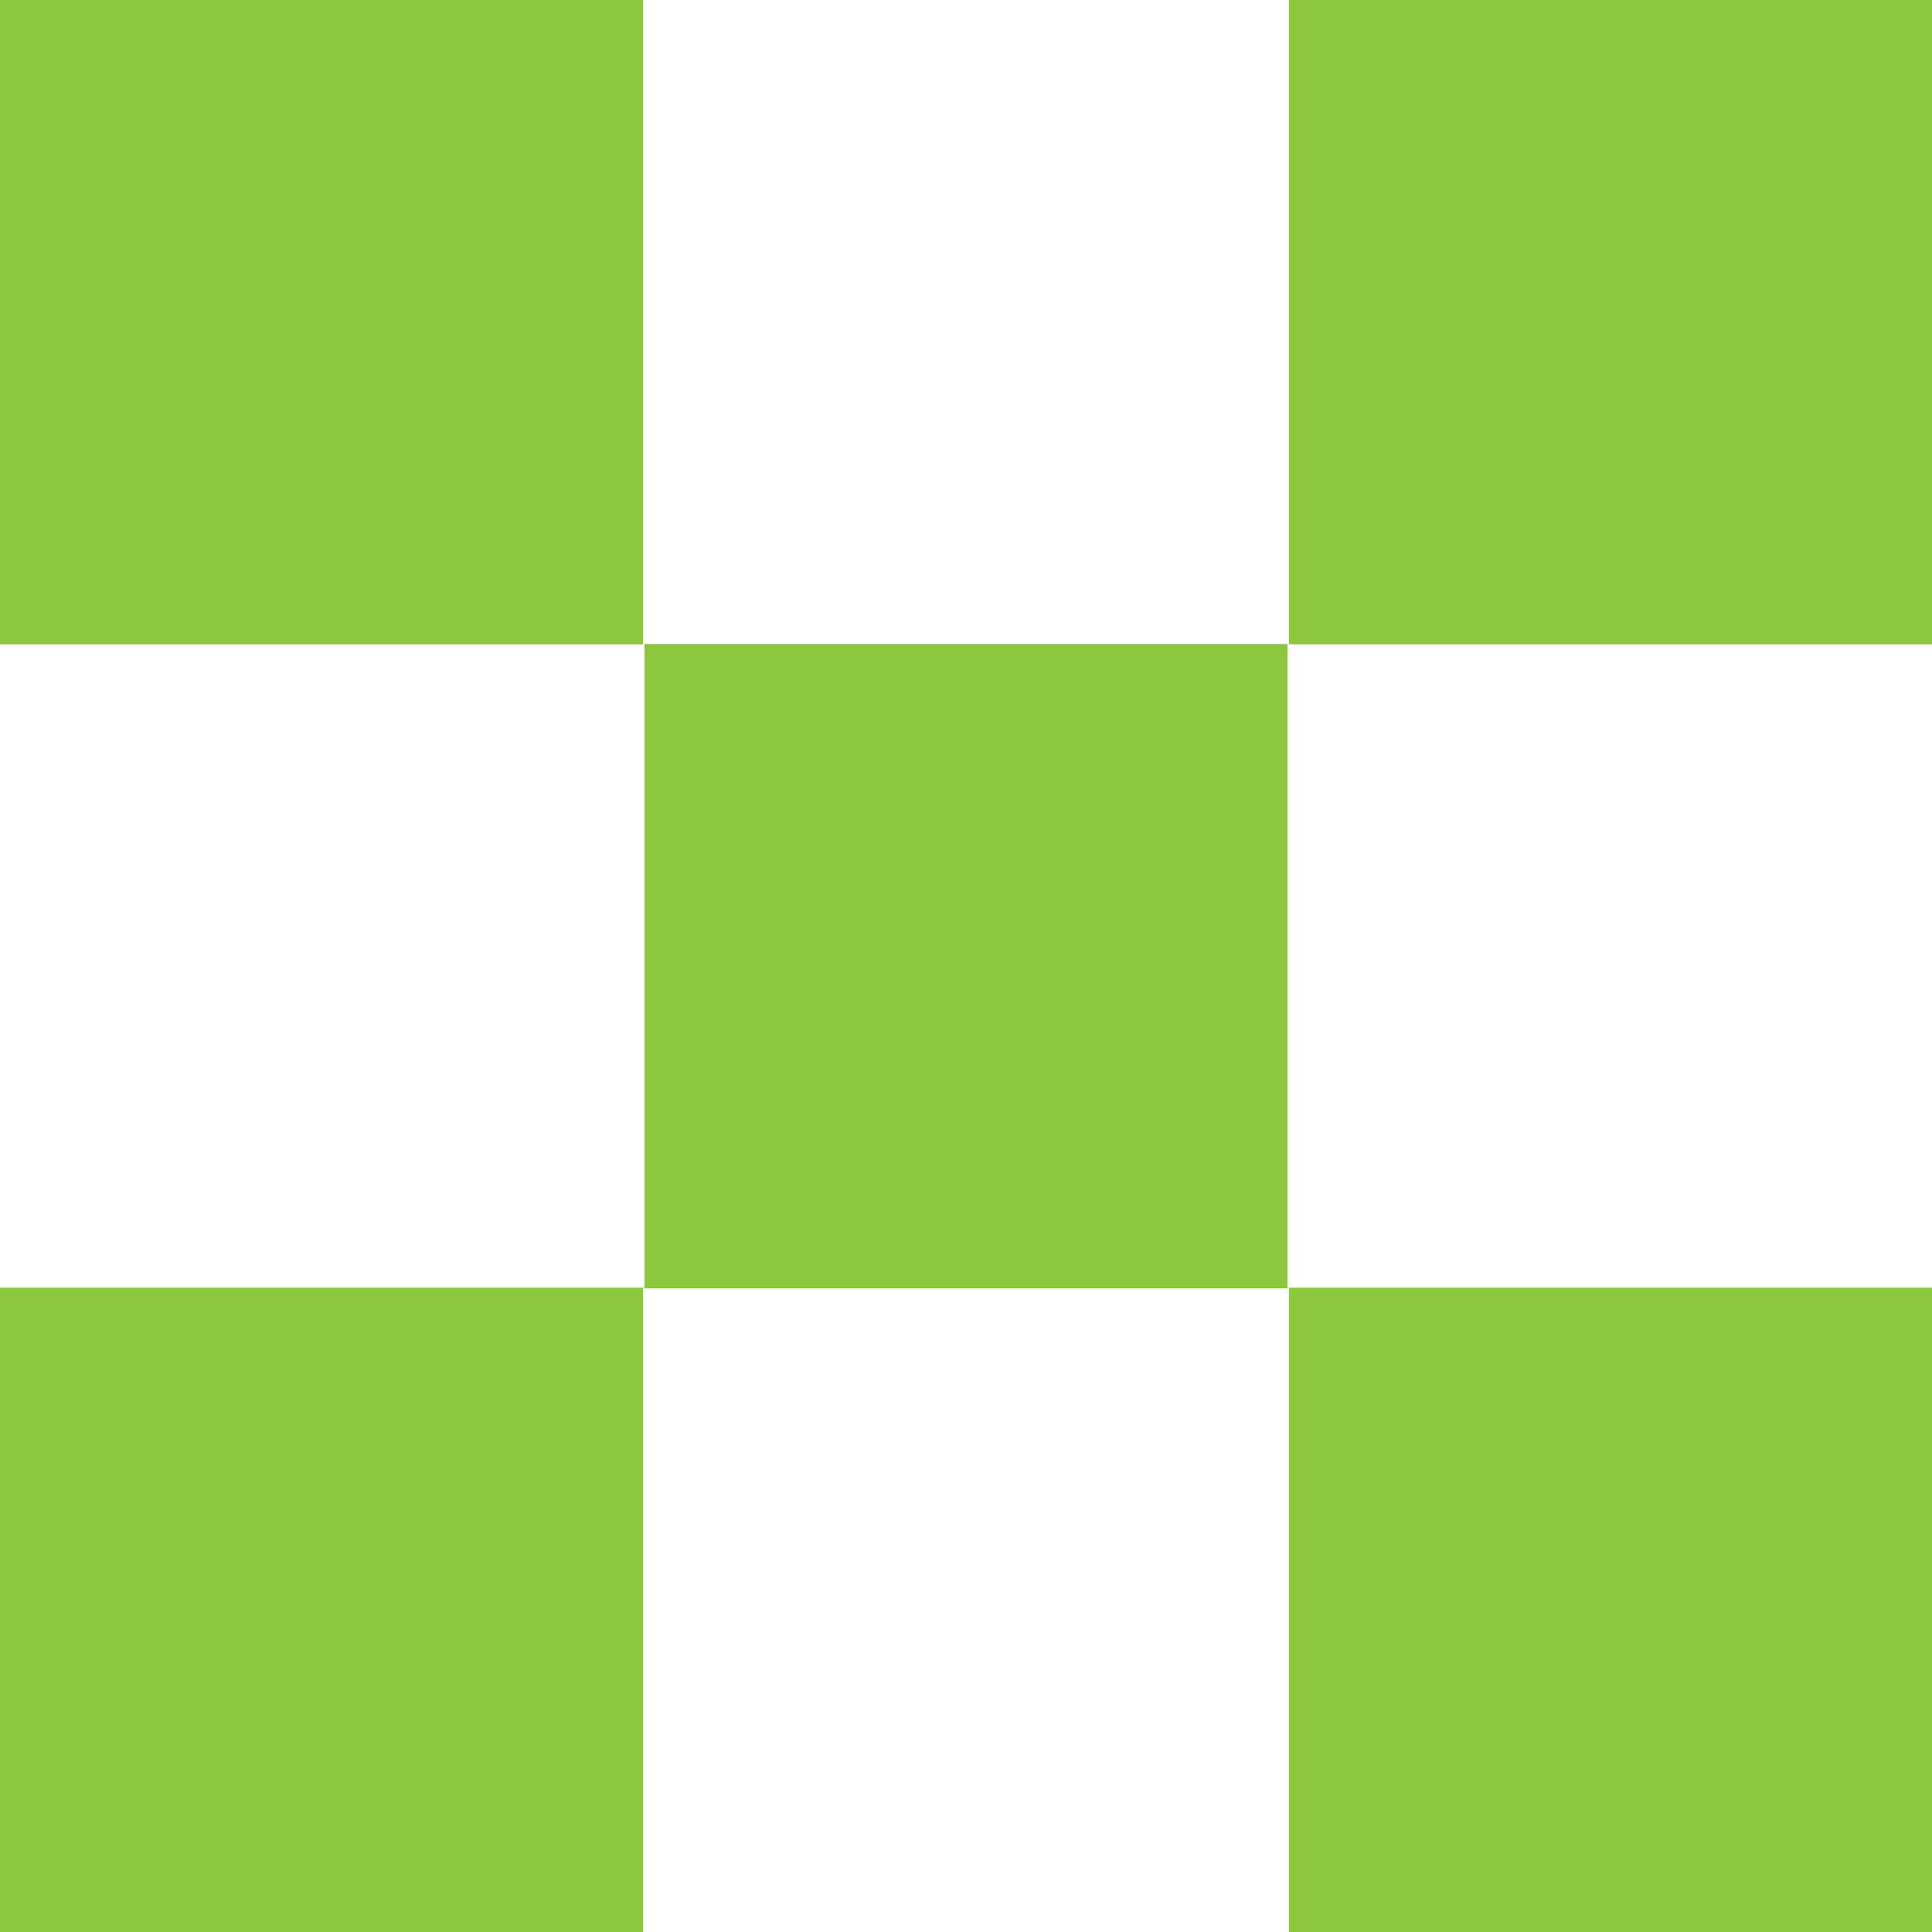 <svg width="320" height="320" viewBox="0 0 320 320" fill="none" xmlns="http://www.w3.org/2000/svg">
<path d="M213.261 106.667H106.739V213.388H213.261V106.667Z" fill="#8DC63F"/>
<path d="M320 0H213.478V106.721H320V0Z" fill="#8DC63F"/>
<path d="M320 213.279H213.478V320H320V213.279Z" fill="#8DC63F"/>
<path d="M106.522 0H0V106.721H106.522V0Z" fill="#8DC63F"/>
<path d="M106.522 213.279H9.67882e-05V320H106.522V213.279Z" fill="#8DC63F"/>
</svg>
